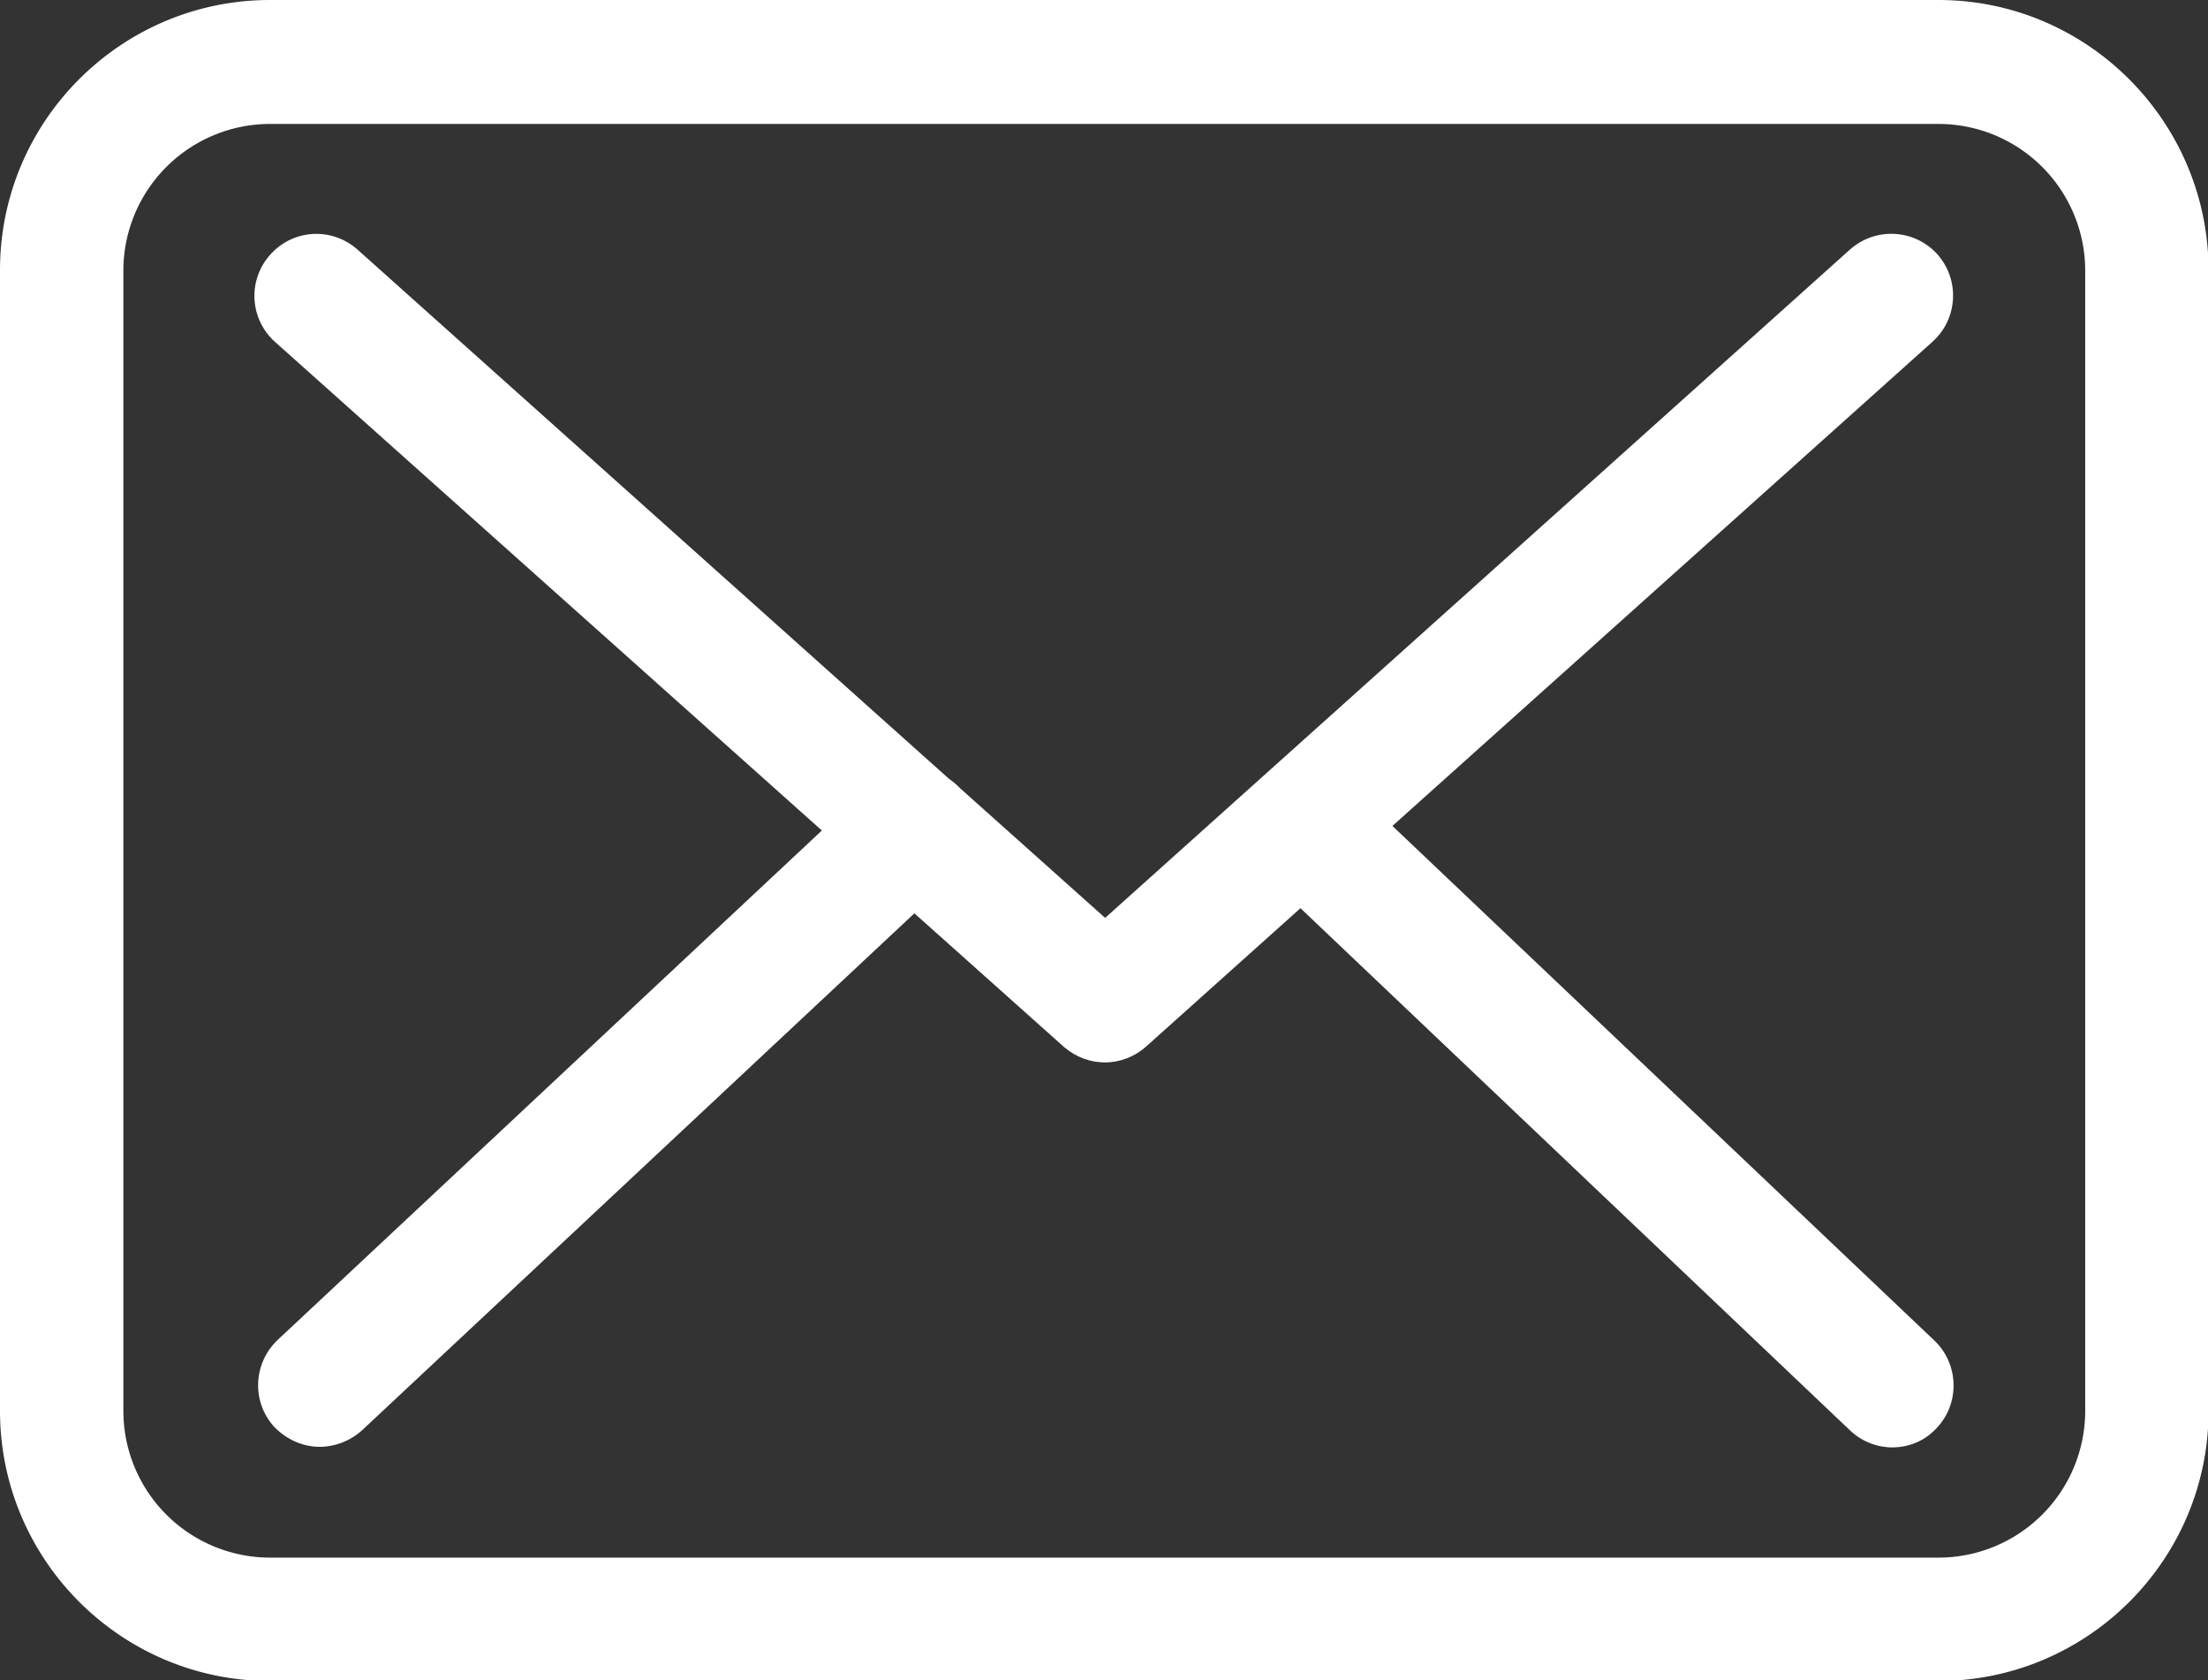 <svg xmlns="http://www.w3.org/2000/svg" id="Warstwa_1" x="0" y="0" version="1.1" viewBox="0 0 386.6 294.2" xml:space="preserve"><rect x="0" y="0" width="386.6" height="294.2" fill="#333333" stroke="none"/><style>.st0{fill:#fff}</style><path d="M339.4 0H47.3C21.2 0 0 21.2 0 47.3V247c0 26.1 21.2 47.3 47.3 47.3h292.1c26.1 0 47.3-21.2 47.3-47.3V47.4c0-26.1-21.2-47.4-47.3-47.4zm25.7 247a25.7 25.7 0 01-25.7 25.7H47.3A25.7 25.7 0 0121.6 247V47.4a25.7 25.7 0 0125.7-25.7h292.1a25.7 25.7 0 0125.7 25.7V247zm0 0" class="st0"/><path d="M243.8 144.6l94.6-84.8c4.4-4 4.8-10.8.8-15.3-4-4.4-10.8-4.8-15.3-.8l-130.4 117-25.4-22.7c-.1-.1-.2-.2-.2-.2-.6-.6-1.1-1-1.8-1.5L62.6 43.7c-4.5-4-11.3-3.6-15.3.9s-3.6 11.3.9 15.3l95.7 85.5-95.3 89.2c-4.3 4.1-4.6 10.9-.5 15.3 2.2 2.2 5 3.4 7.9 3.4 2.6 0 5.3-1 7.4-2.9l96.7-90.5 26.2 23.4c2.1 1.8 4.6 2.7 7.2 2.7 2.6 0 5.2-1 7.2-2.8l27-24.2 96.2 91.4c2.1 2 4.8 3 7.4 3 2.9 0 5.7-1.1 7.8-3.4 4.1-4.3 3.9-11.2-.4-15.3l-94.9-90.1zm0 0" class="st0"/></svg>